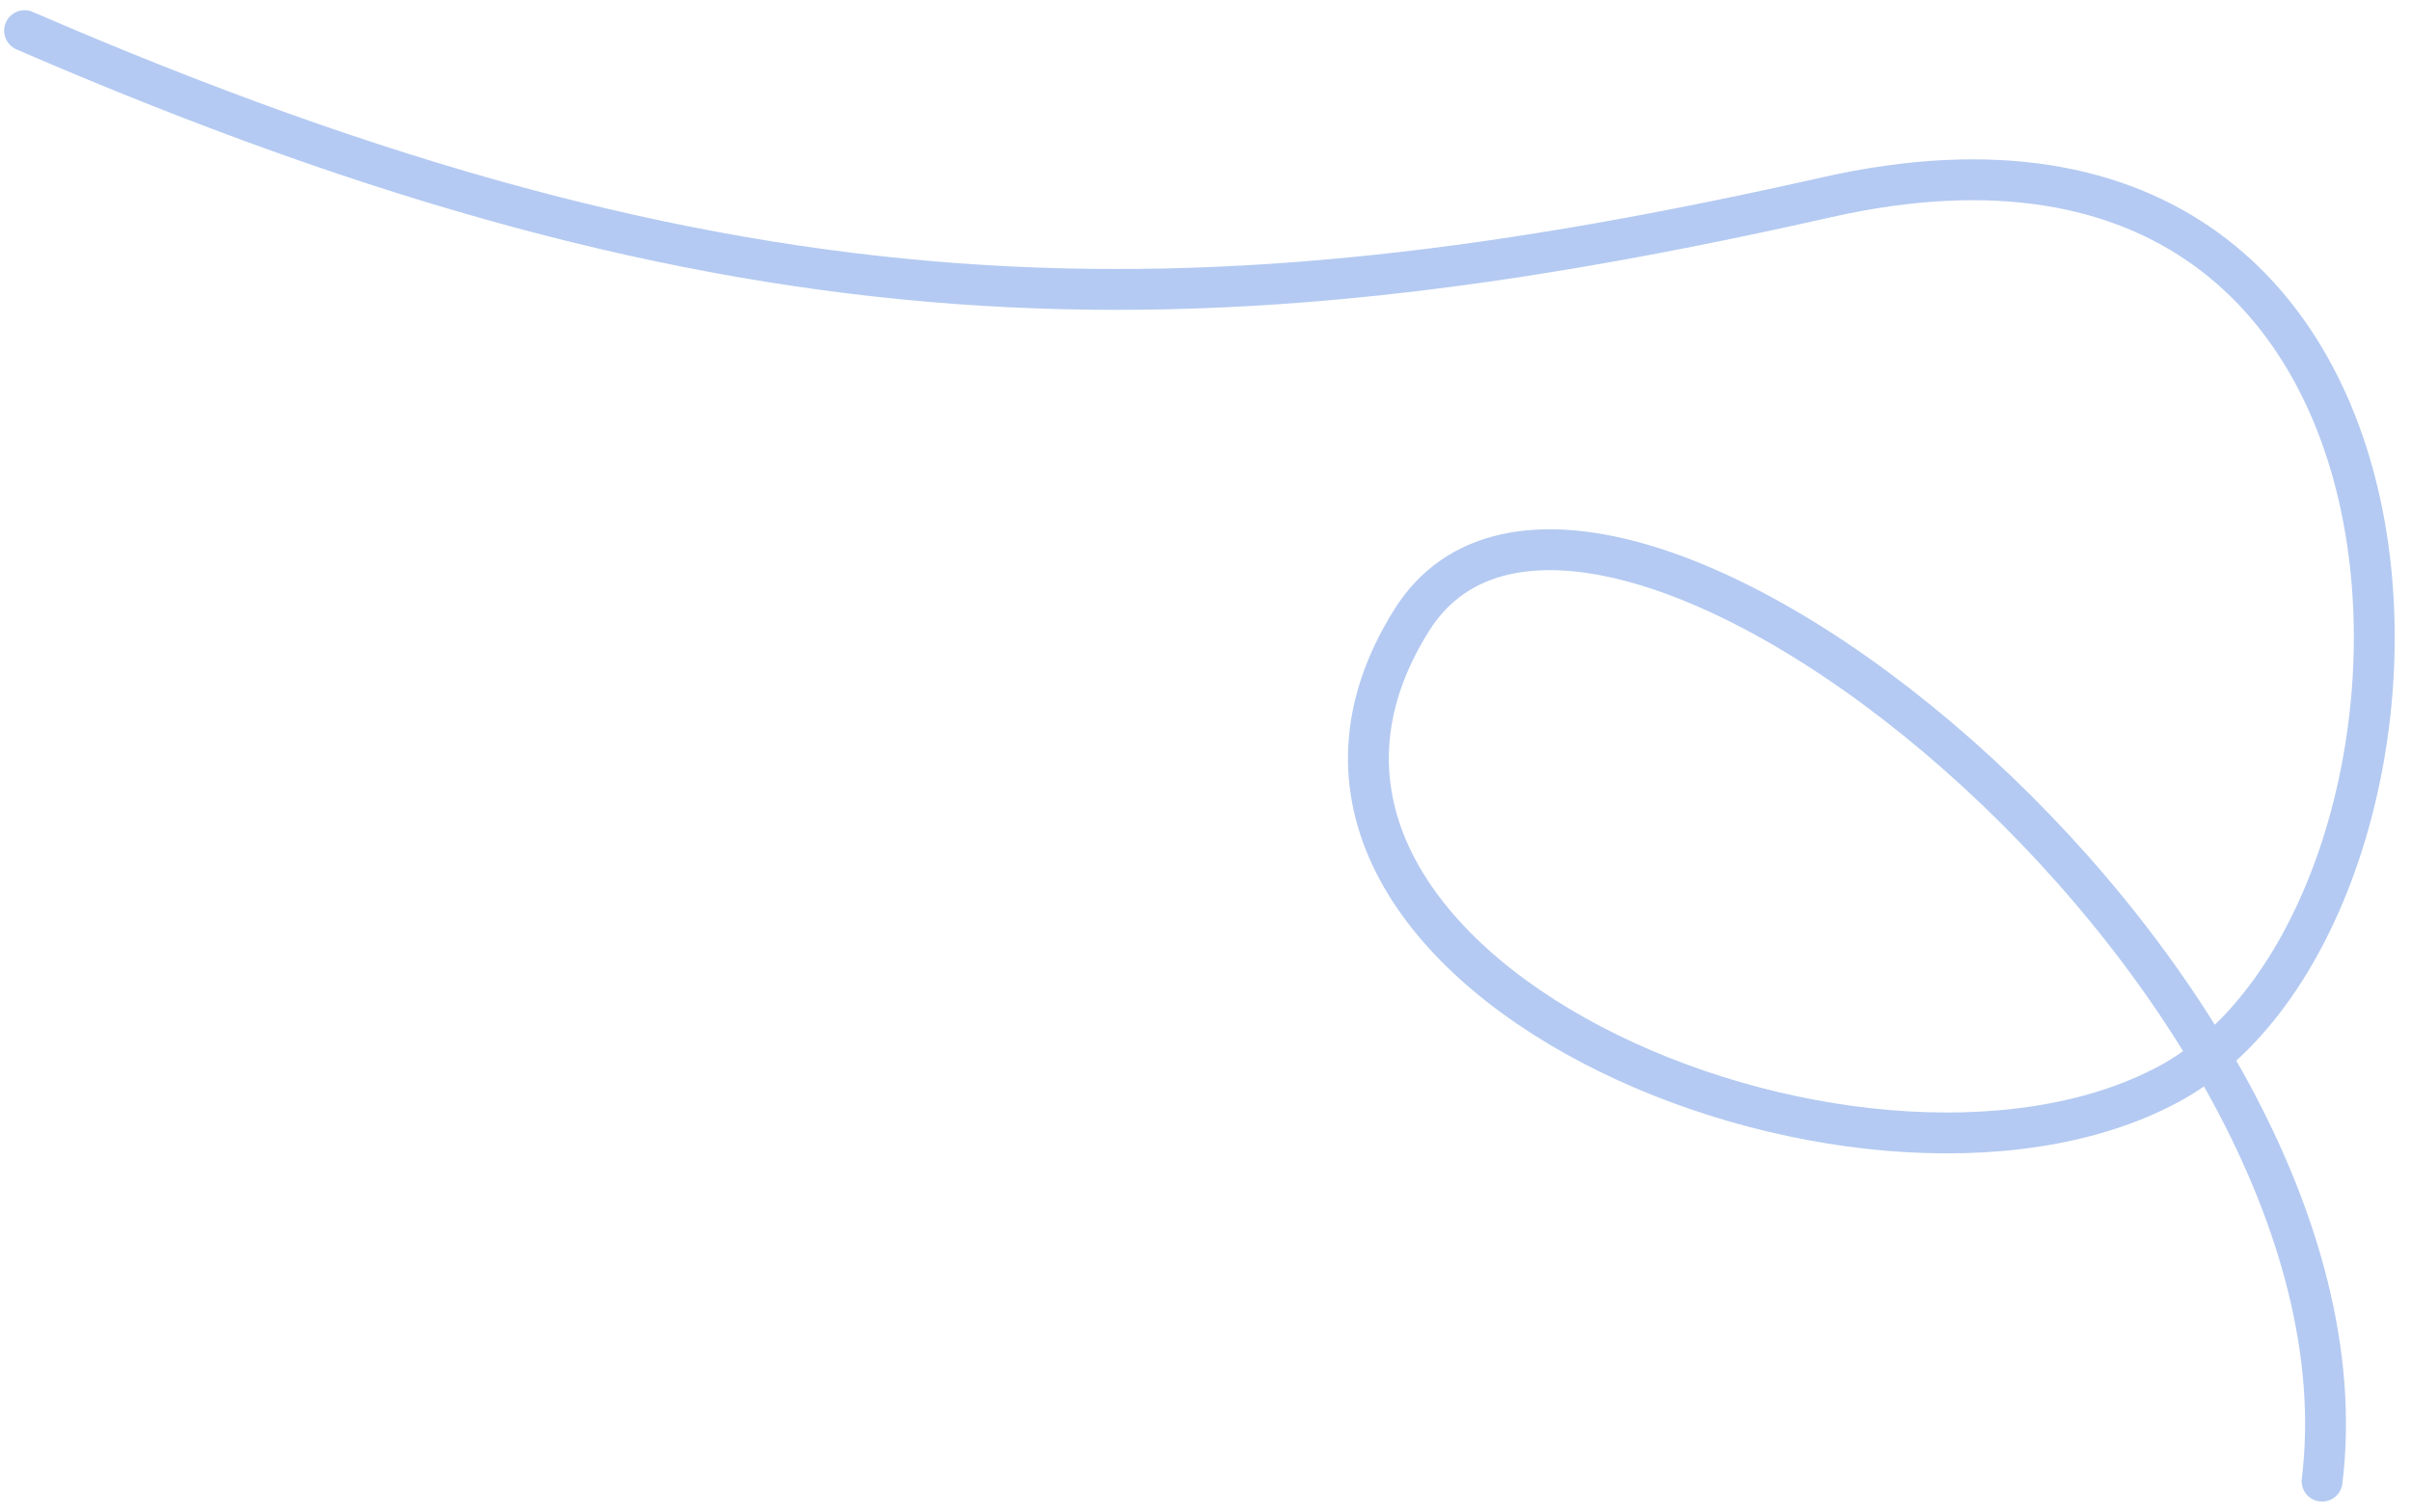 <?xml version="1.0" encoding="UTF-8"?> <svg xmlns="http://www.w3.org/2000/svg" width="118" height="74" viewBox="0 0 118 74" fill="none"><path d="M1.203 1.5C36.165 16.647 58.371 16.647 89.428 9.651C122.178 2.275 121.208 45.047 106.089 53.093C90.97 61.14 58.371 47.413 69.099 30.346C77.867 16.397 116.688 47.792 113.648 72.5" stroke="#B4CAF2" stroke-width="2" stroke-linecap="round"></path></svg> 